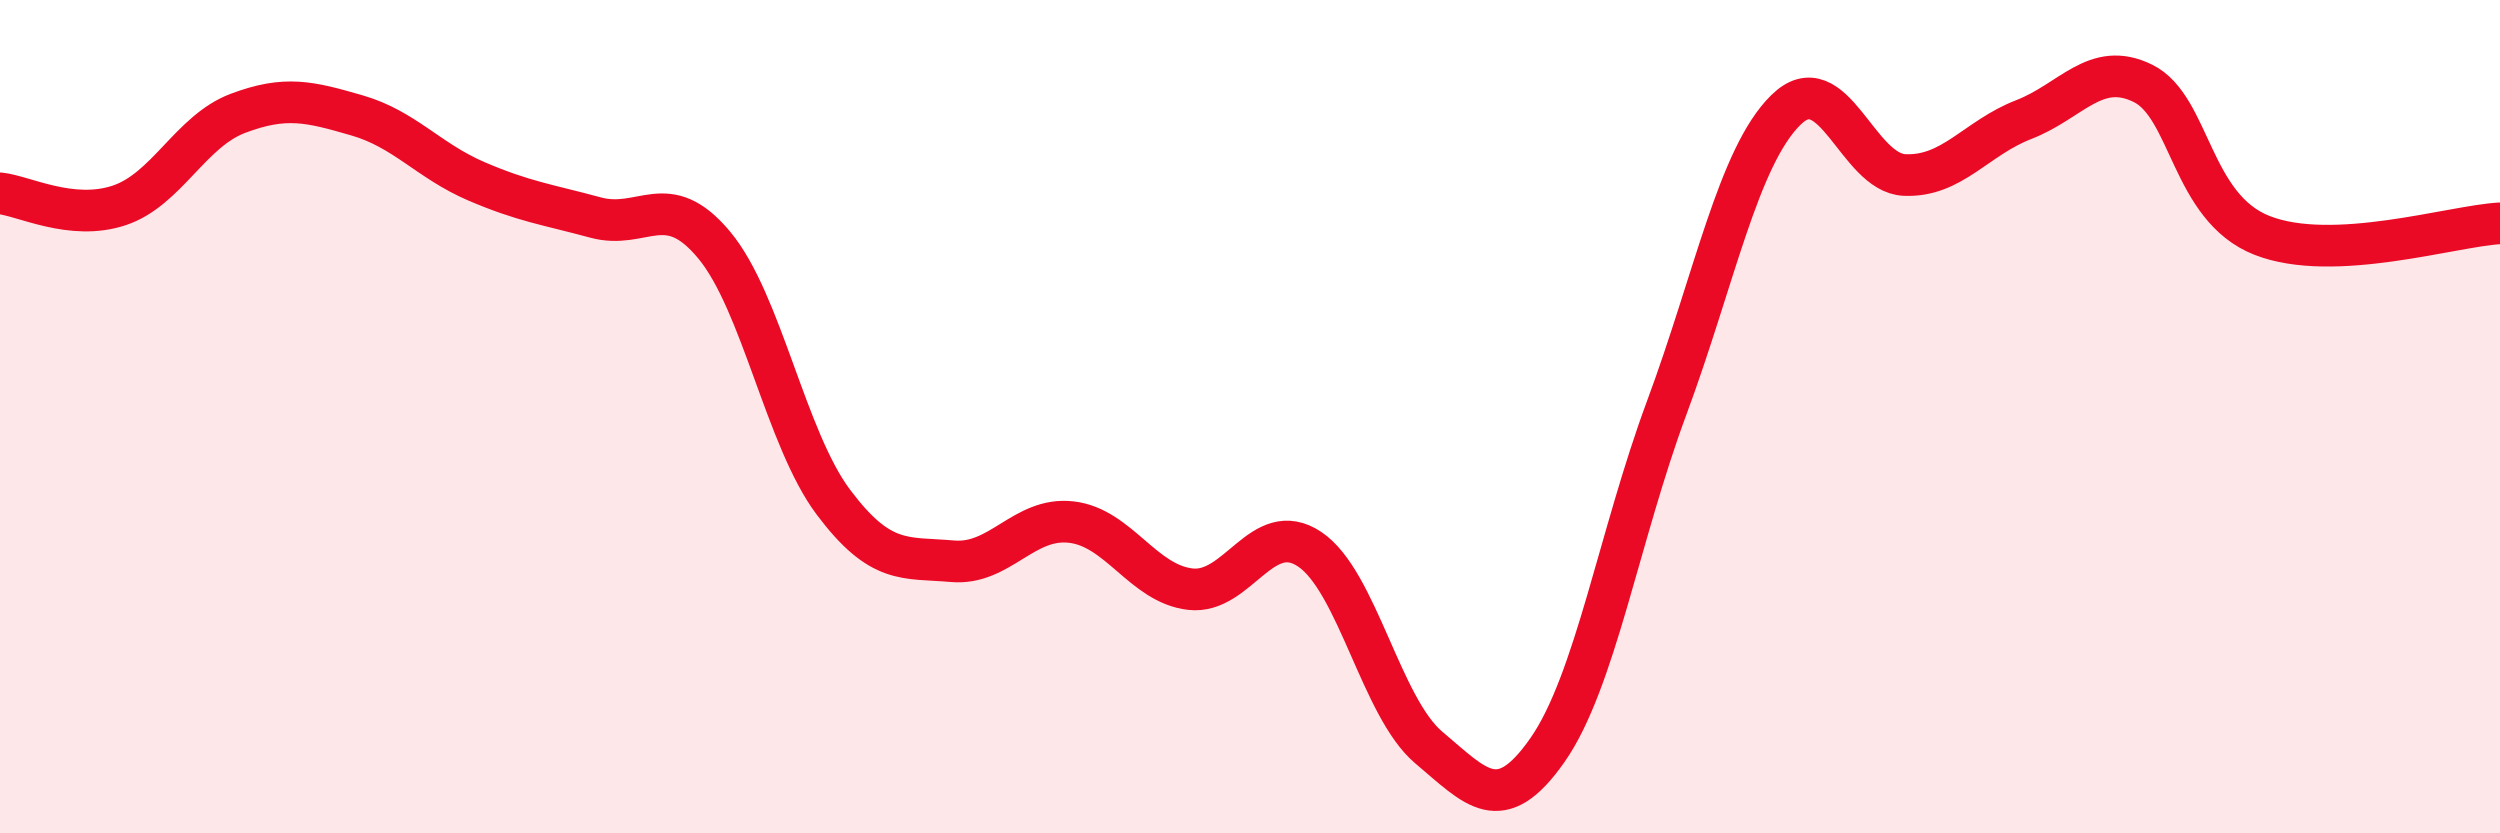 
    <svg width="60" height="20" viewBox="0 0 60 20" xmlns="http://www.w3.org/2000/svg">
      <path
        d="M 0,4.64 C 0.57,4.7 1.72,5.31 2.86,4.93 C 4,4.55 4.57,3.15 5.71,2.72 C 6.85,2.29 7.43,2.44 8.57,2.77 C 9.71,3.1 10.29,3.86 11.43,4.35 C 12.57,4.84 13.15,4.91 14.29,5.22 C 15.43,5.53 16,4.51 17.14,5.88 C 18.28,7.25 18.86,10.53 20,12.05 C 21.14,13.57 21.72,13.37 22.86,13.47 C 24,13.57 24.57,12.4 25.71,12.53 C 26.85,12.66 27.43,14.01 28.57,14.14 C 29.71,14.27 30.29,12.42 31.43,13.18 C 32.57,13.94 33.15,16.98 34.29,17.94 C 35.43,18.9 36,19.63 37.14,18 C 38.28,16.37 38.86,12.86 40,9.79 C 41.14,6.72 41.72,3.76 42.86,2.64 C 44,1.52 44.57,4.15 45.71,4.2 C 46.85,4.25 47.43,3.31 48.57,2.87 C 49.71,2.43 50.29,1.44 51.43,2 C 52.57,2.56 52.58,4.98 54.29,5.65 C 56,6.32 58.86,5.42 60,5.36L60 20L0 20Z"
        fill="#EB0A25"
        opacity="0.1"
        stroke-linecap="round"
        stroke-linejoin="round"
      />
      <path
        d="M 0,4.64 C 0.57,4.7 1.72,5.31 2.86,4.93 C 4,4.55 4.57,3.15 5.71,2.72 C 6.85,2.29 7.43,2.44 8.57,2.77 C 9.71,3.1 10.29,3.86 11.43,4.35 C 12.57,4.84 13.15,4.91 14.29,5.22 C 15.43,5.53 16,4.51 17.14,5.88 C 18.28,7.25 18.86,10.53 20,12.05 C 21.14,13.57 21.72,13.37 22.86,13.47 C 24,13.57 24.57,12.4 25.71,12.53 C 26.85,12.66 27.43,14.01 28.57,14.14 C 29.71,14.27 30.29,12.42 31.43,13.18 C 32.57,13.94 33.15,16.98 34.29,17.94 C 35.43,18.9 36,19.63 37.14,18 C 38.28,16.37 38.86,12.86 40,9.79 C 41.14,6.72 41.72,3.76 42.86,2.64 C 44,1.52 44.57,4.15 45.71,4.2 C 46.85,4.25 47.43,3.31 48.57,2.87 C 49.71,2.43 50.29,1.44 51.43,2 C 52.57,2.56 52.58,4.98 54.29,5.65 C 56,6.32 58.86,5.42 60,5.36"
        stroke="#EB0A25"
        stroke-width="1"
        fill="none"
        stroke-linecap="round"
        stroke-linejoin="round"
      />
    </svg>
  